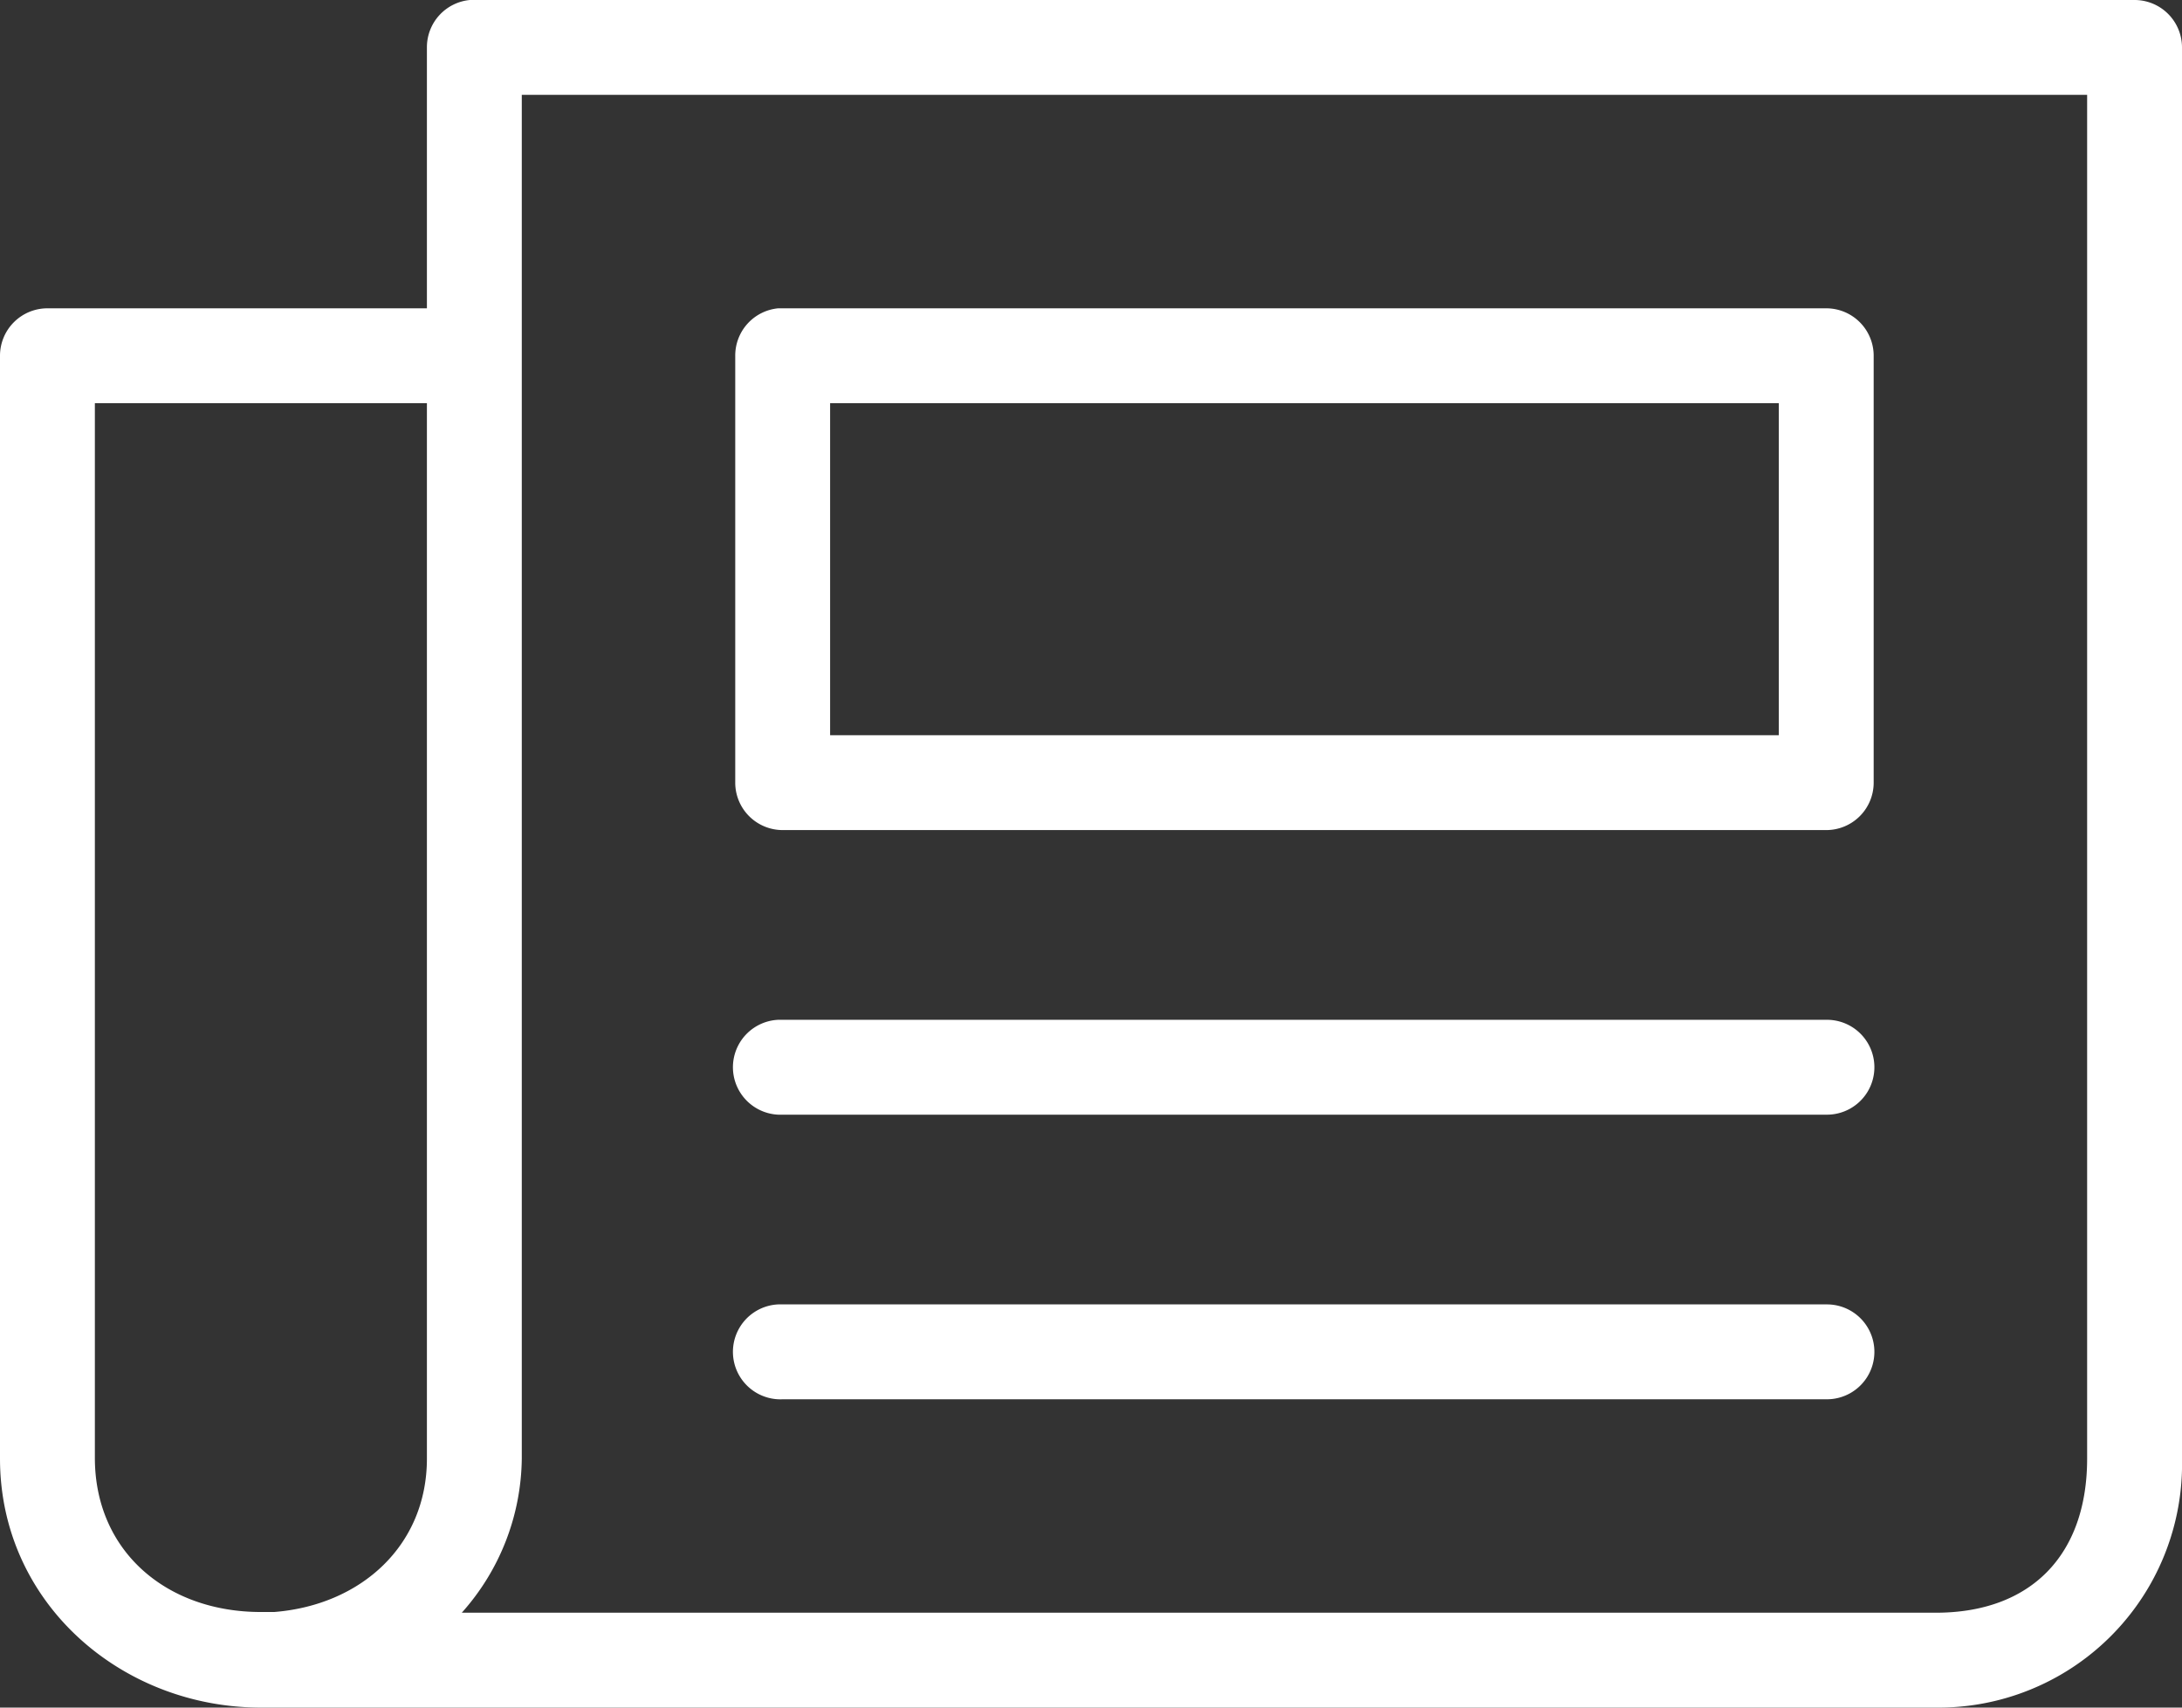 <svg xmlns="http://www.w3.org/2000/svg" viewBox="0 0 92 72"><rect x="0" y="0" width="92" height="72" fill="#333333" stroke="none"/><defs><style>.cls-1{fill:#fff;}</style></defs><g id="Calque_2" data-name="Calque 2"><g id="Calque_1-2" data-name="Calque 1"><path class="cls-1" d="M19.81,0A2,2,0,0,0,18,2V13H2a2,2,0,0,0-2,2V61.5C0,67.59,5.12,72,11,72H81.62A10.27,10.27,0,0,0,92,61.5V2a2,2,0,0,0-2-2H19.81ZM22,4H88V61.5c0,4.09-2.39,6.5-6.38,6.5H19.47A9.9,9.9,0,0,0,22,61.5Zm10.81,9A2,2,0,0,0,31,15V33a2,2,0,0,0,2,2H77a2,2,0,0,0,2-2V15a2,2,0,0,0-2-2H32.81ZM4,17H18V61.5c0,3.67-2.78,6.18-6.44,6.47l-.18,0H11c-4,0-7-2.58-7-6.5Zm31,0H75V31H35ZM32.81,43A2,2,0,0,0,33,47H77a2,2,0,1,0,.06-4H32.81Zm0,12A2,2,0,0,0,33,59H77a2,2,0,1,0,.06-4H32.81Z"/></g></g></svg>